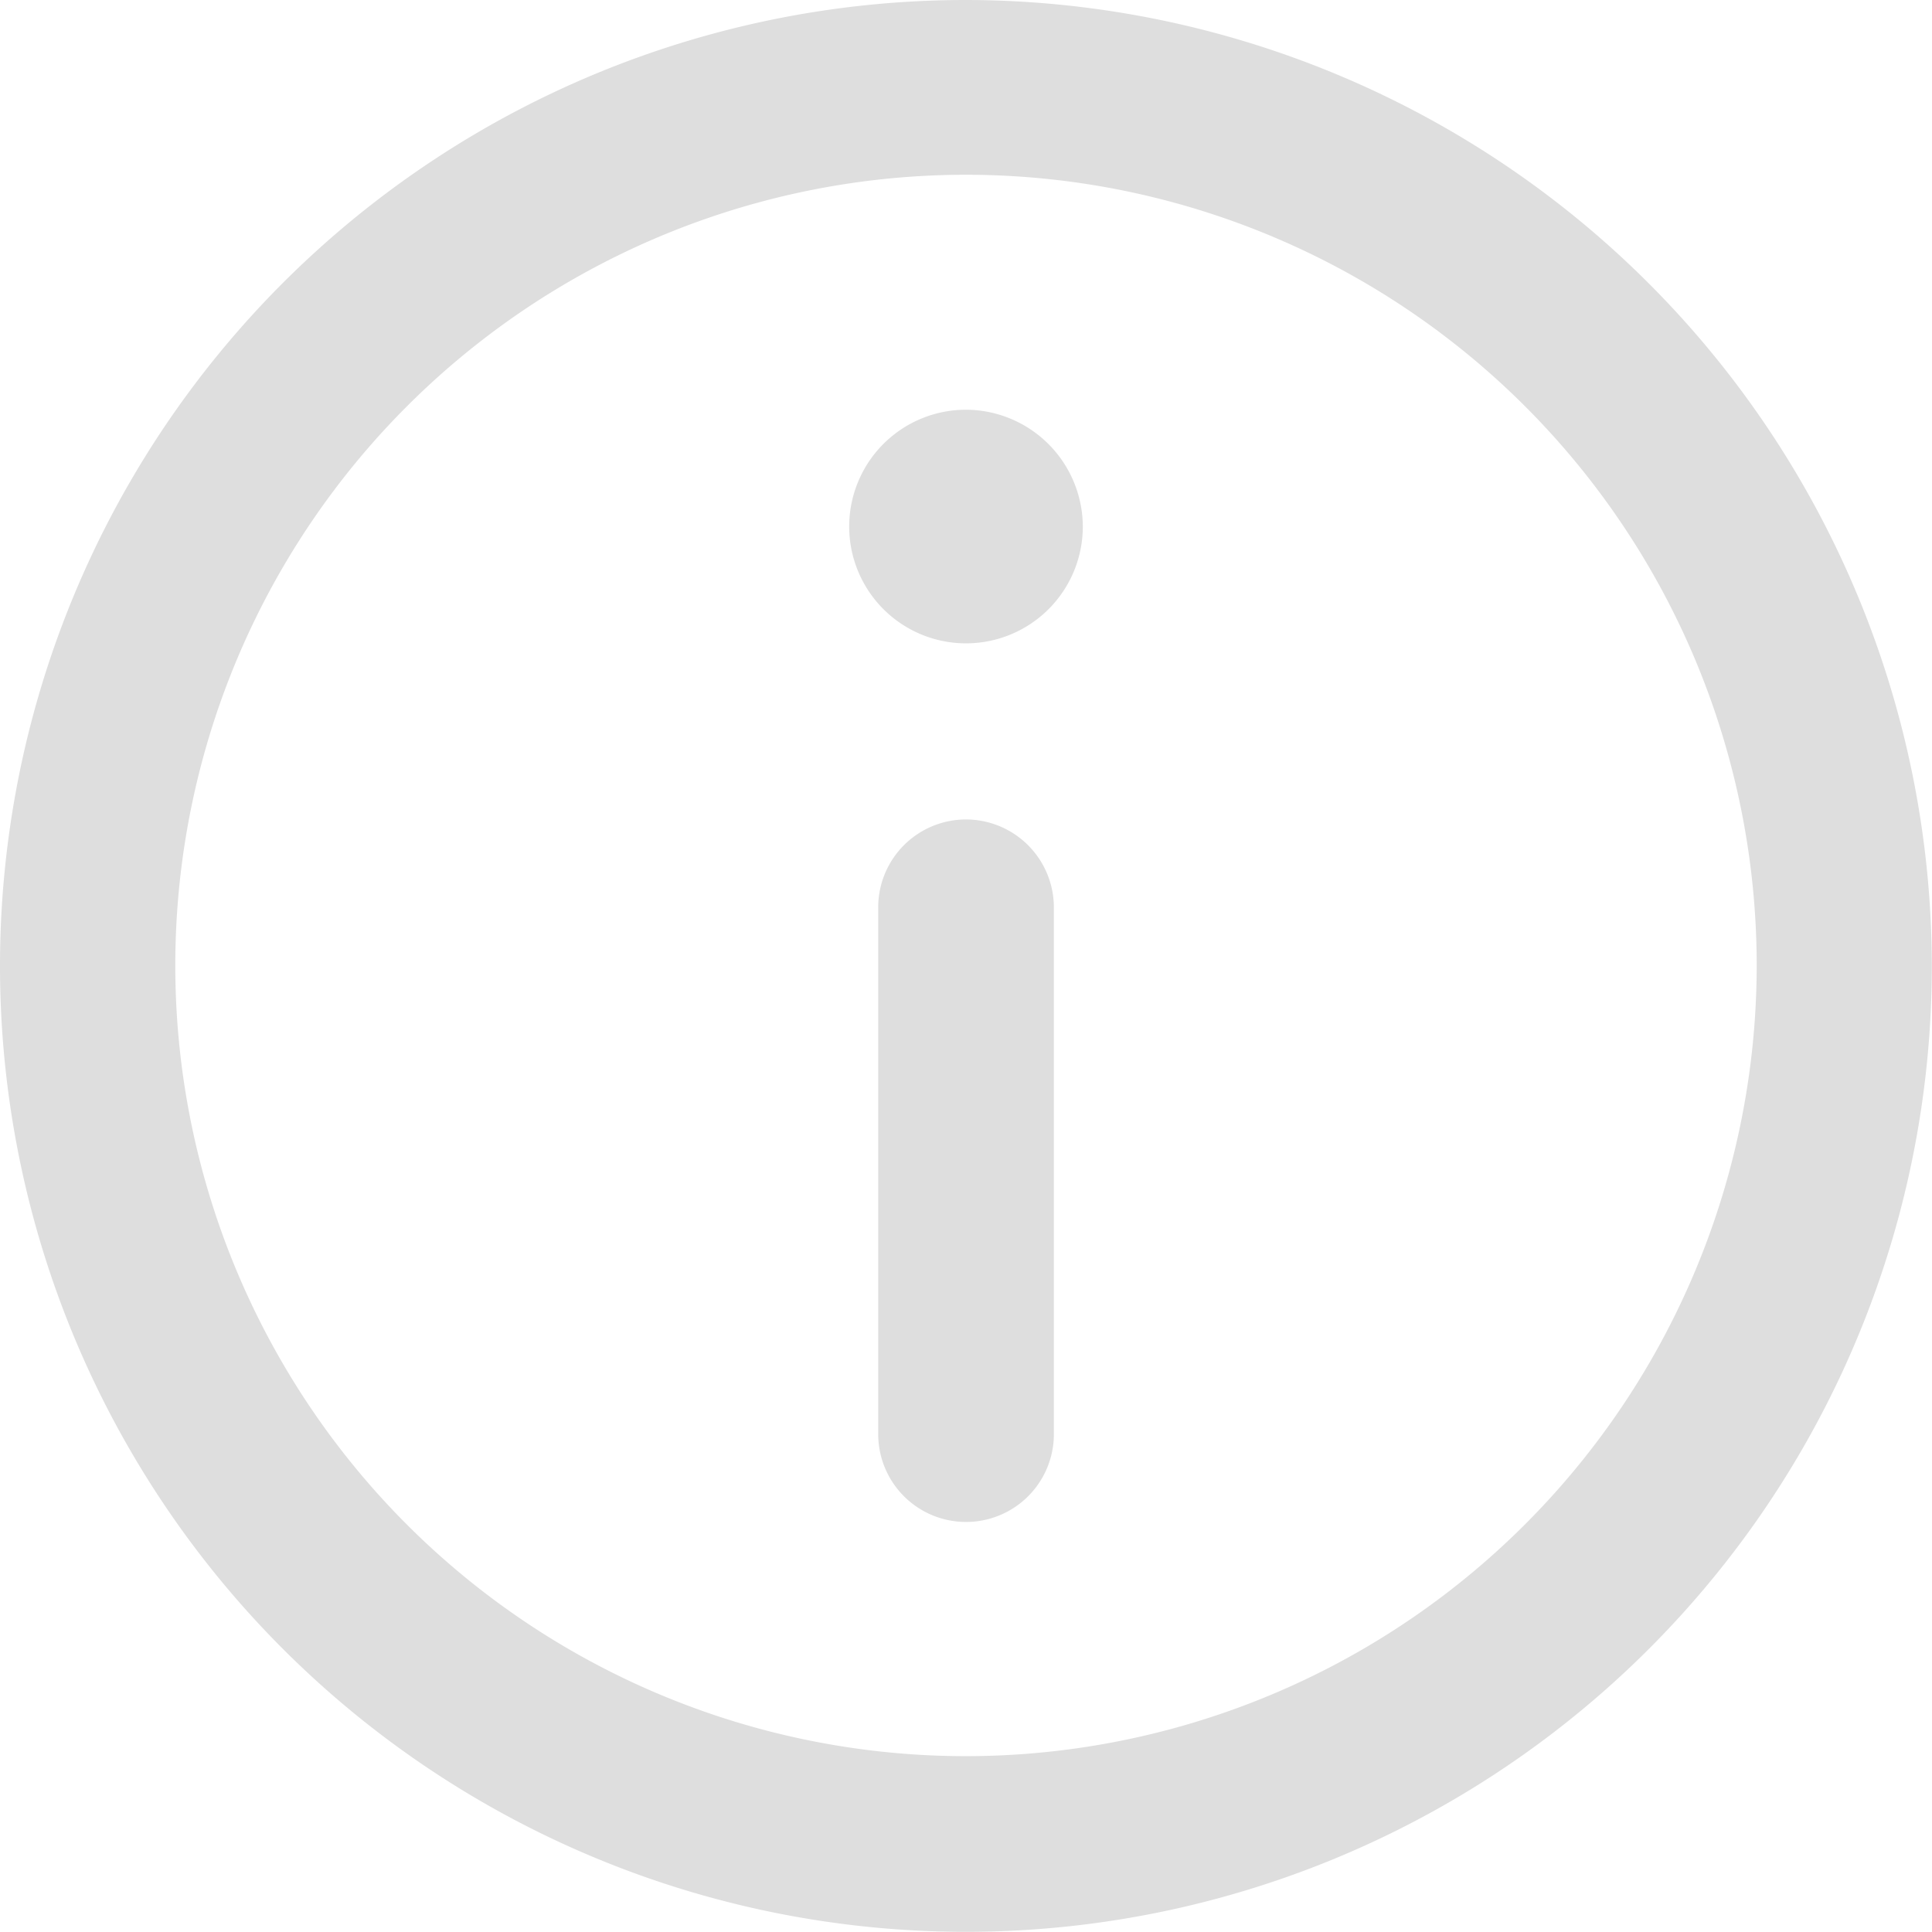 <svg xmlns="http://www.w3.org/2000/svg" width="21.502" height="21.5" viewBox="0 0 21.502 21.5">
  <g id="Group_155" data-name="Group 155" transform="translate(-454 -304)">
    <path id="Path_84" data-name="Path 84" d="M464.751,304A10.75,10.75,0,1,0,475.5,314.751,10.762,10.762,0,0,0,464.751,304Zm0,19.545a8.8,8.8,0,1,1,8.8-8.794A8.805,8.805,0,0,1,464.751,323.545Z" transform="translate(0 0)" fill="#dedede"/>
    <path id="Path_85" data-name="Path 85" d="M460.576,306.545a1.3,1.3,0,1,0,1.3,1.3A1.305,1.305,0,0,0,460.576,306.545Z" transform="translate(4.175 2.015)" fill="#dedede"/>
    <path id="Path_86" data-name="Path 86" d="M460.432,309.09a.978.978,0,0,0-.977.978v5.863a.977.977,0,1,0,1.955,0v-5.863A.98.98,0,0,0,460.432,309.09Z" transform="translate(4.319 4.03)" fill="#dedede"/>
  </g>
</svg>
